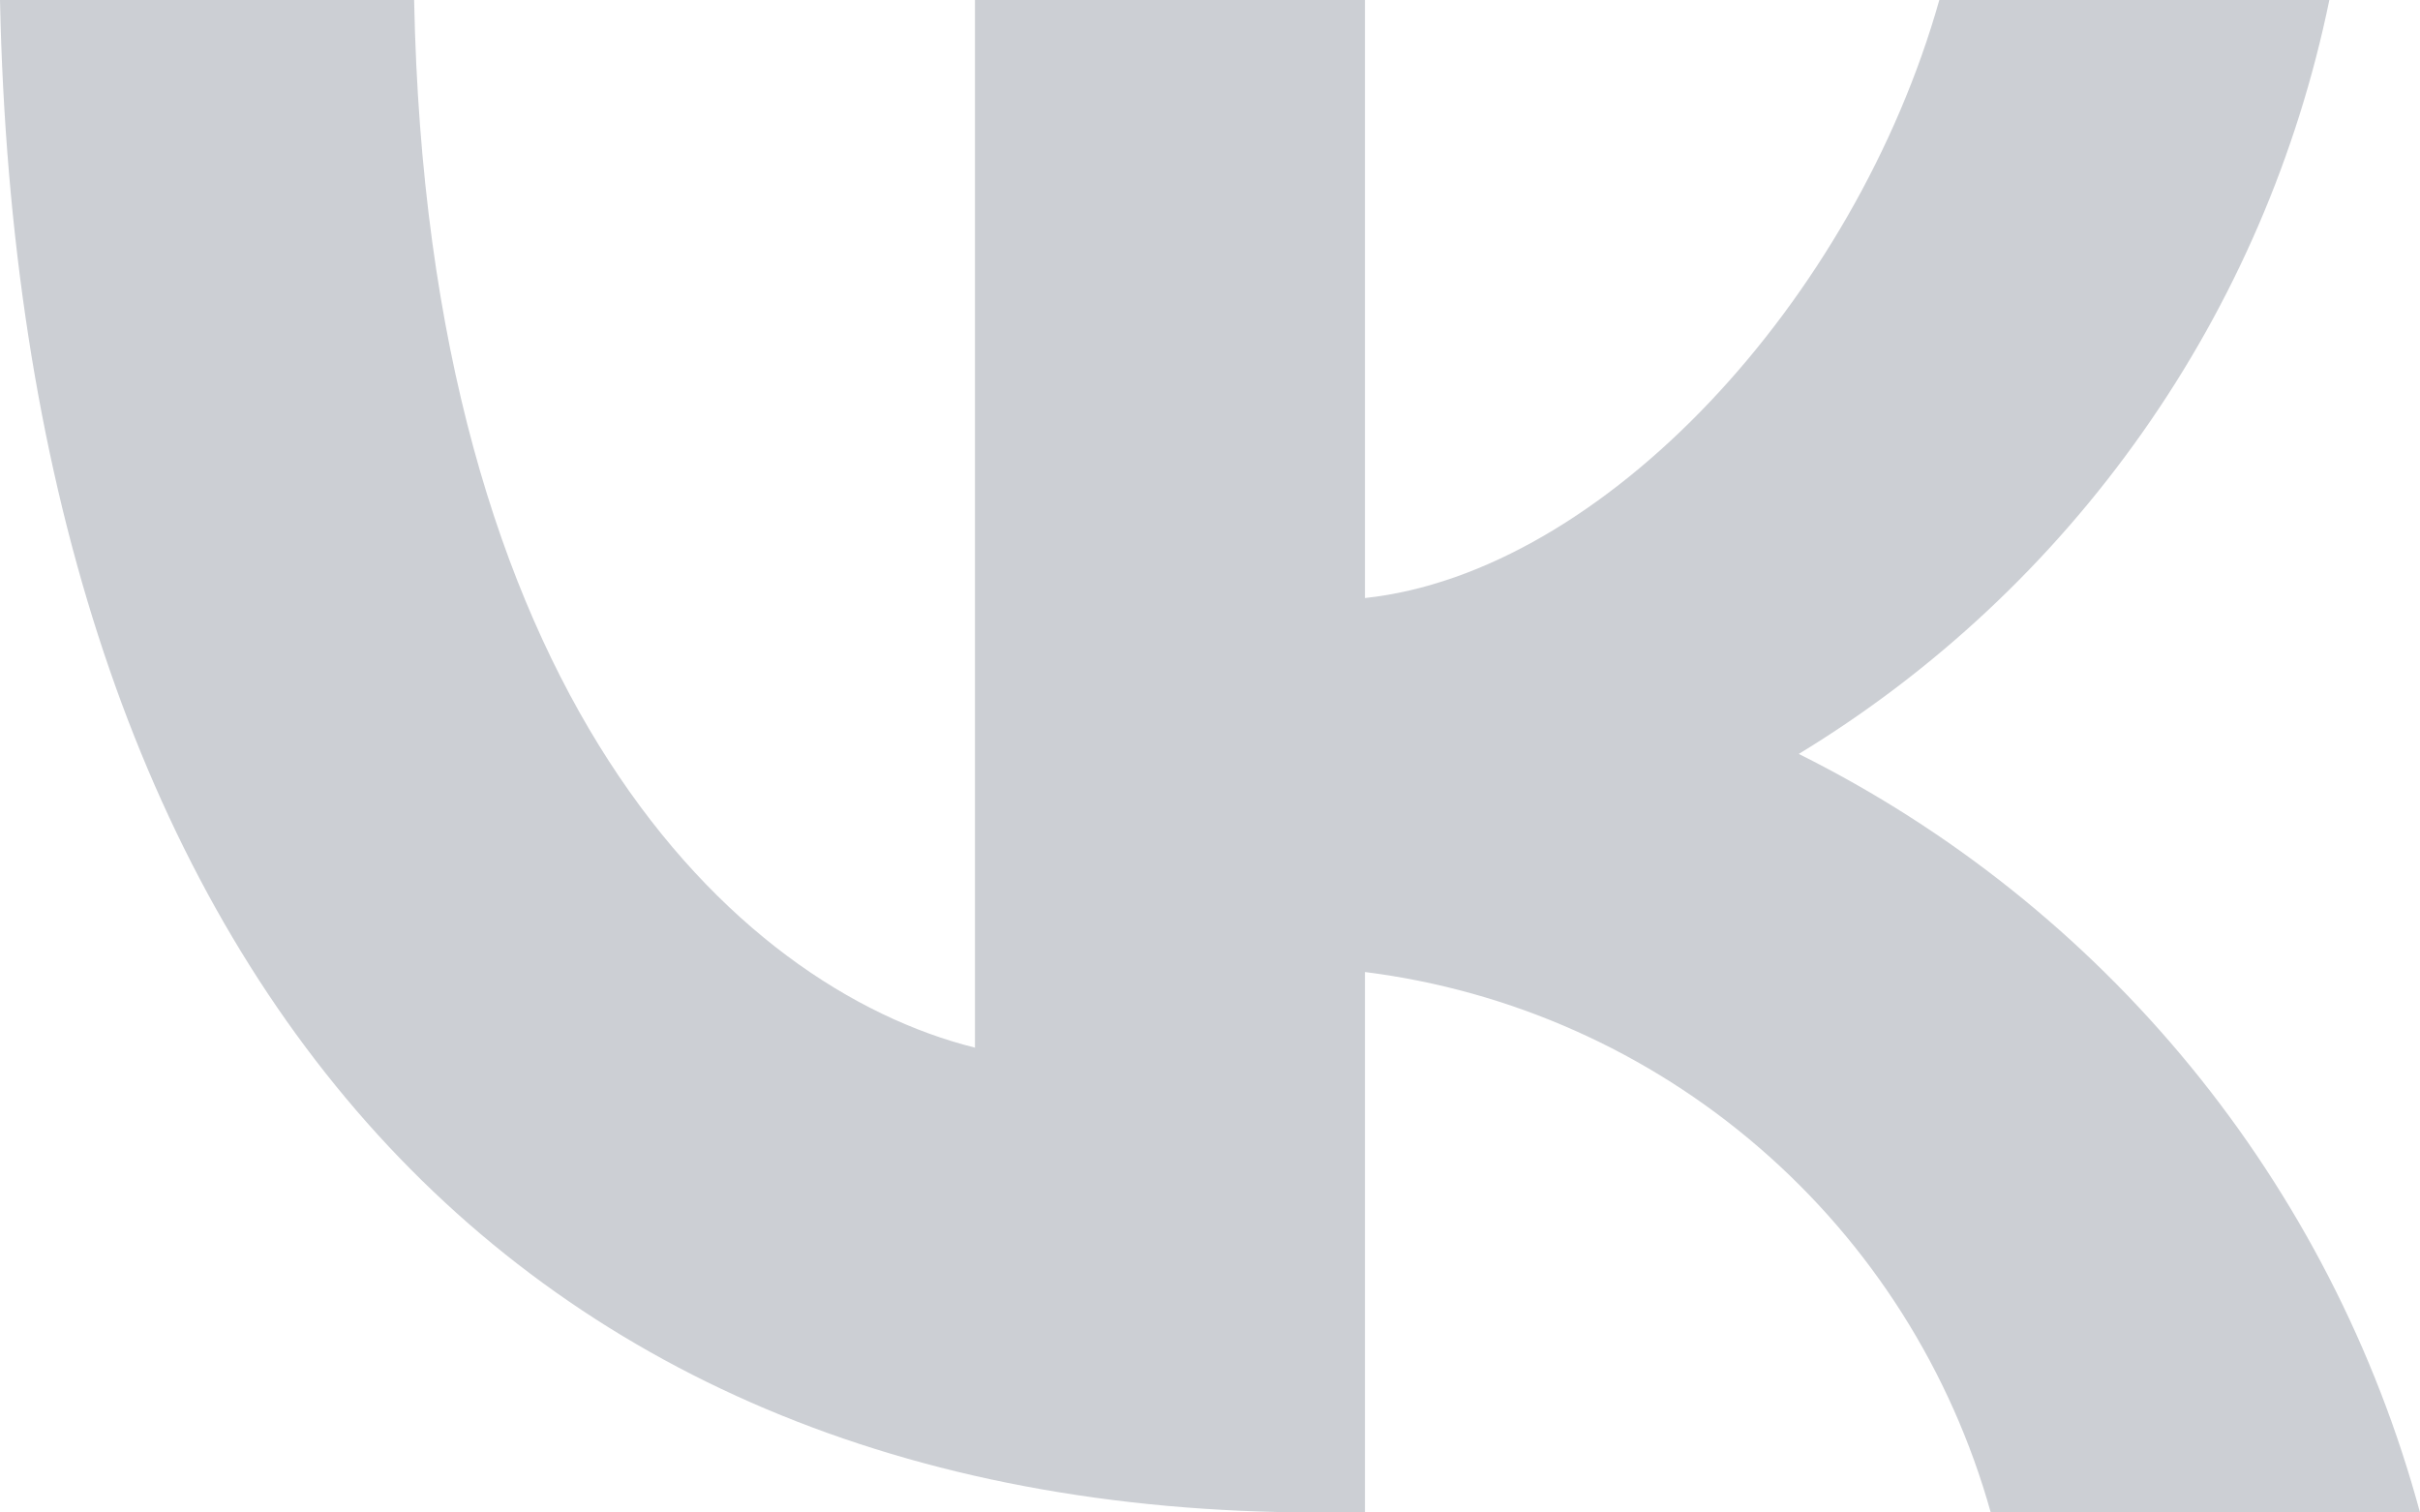 <?xml version="1.0" encoding="UTF-8"?> <svg xmlns="http://www.w3.org/2000/svg" width="24" height="15" viewBox="0 0 24 15" fill="none"><path d="M13.072 15C4.872 15 0.195 9.369 0 0H4.107C4.242 6.877 7.27 9.79 9.669 10.39V0H13.537V5.931C15.905 5.676 18.393 2.973 19.233 0H23.101C22.784 1.542 22.154 3.002 21.248 4.288C20.343 5.575 19.182 6.661 17.839 7.477C19.338 8.224 20.663 9.28 21.725 10.577C22.787 11.874 23.562 13.381 24 15H19.743C19.35 13.594 18.551 12.335 17.447 11.382C16.343 10.428 14.983 9.822 13.537 9.64V15H13.072V15Z" fill="#021229" fill-opacity="0.2"></path></svg> 